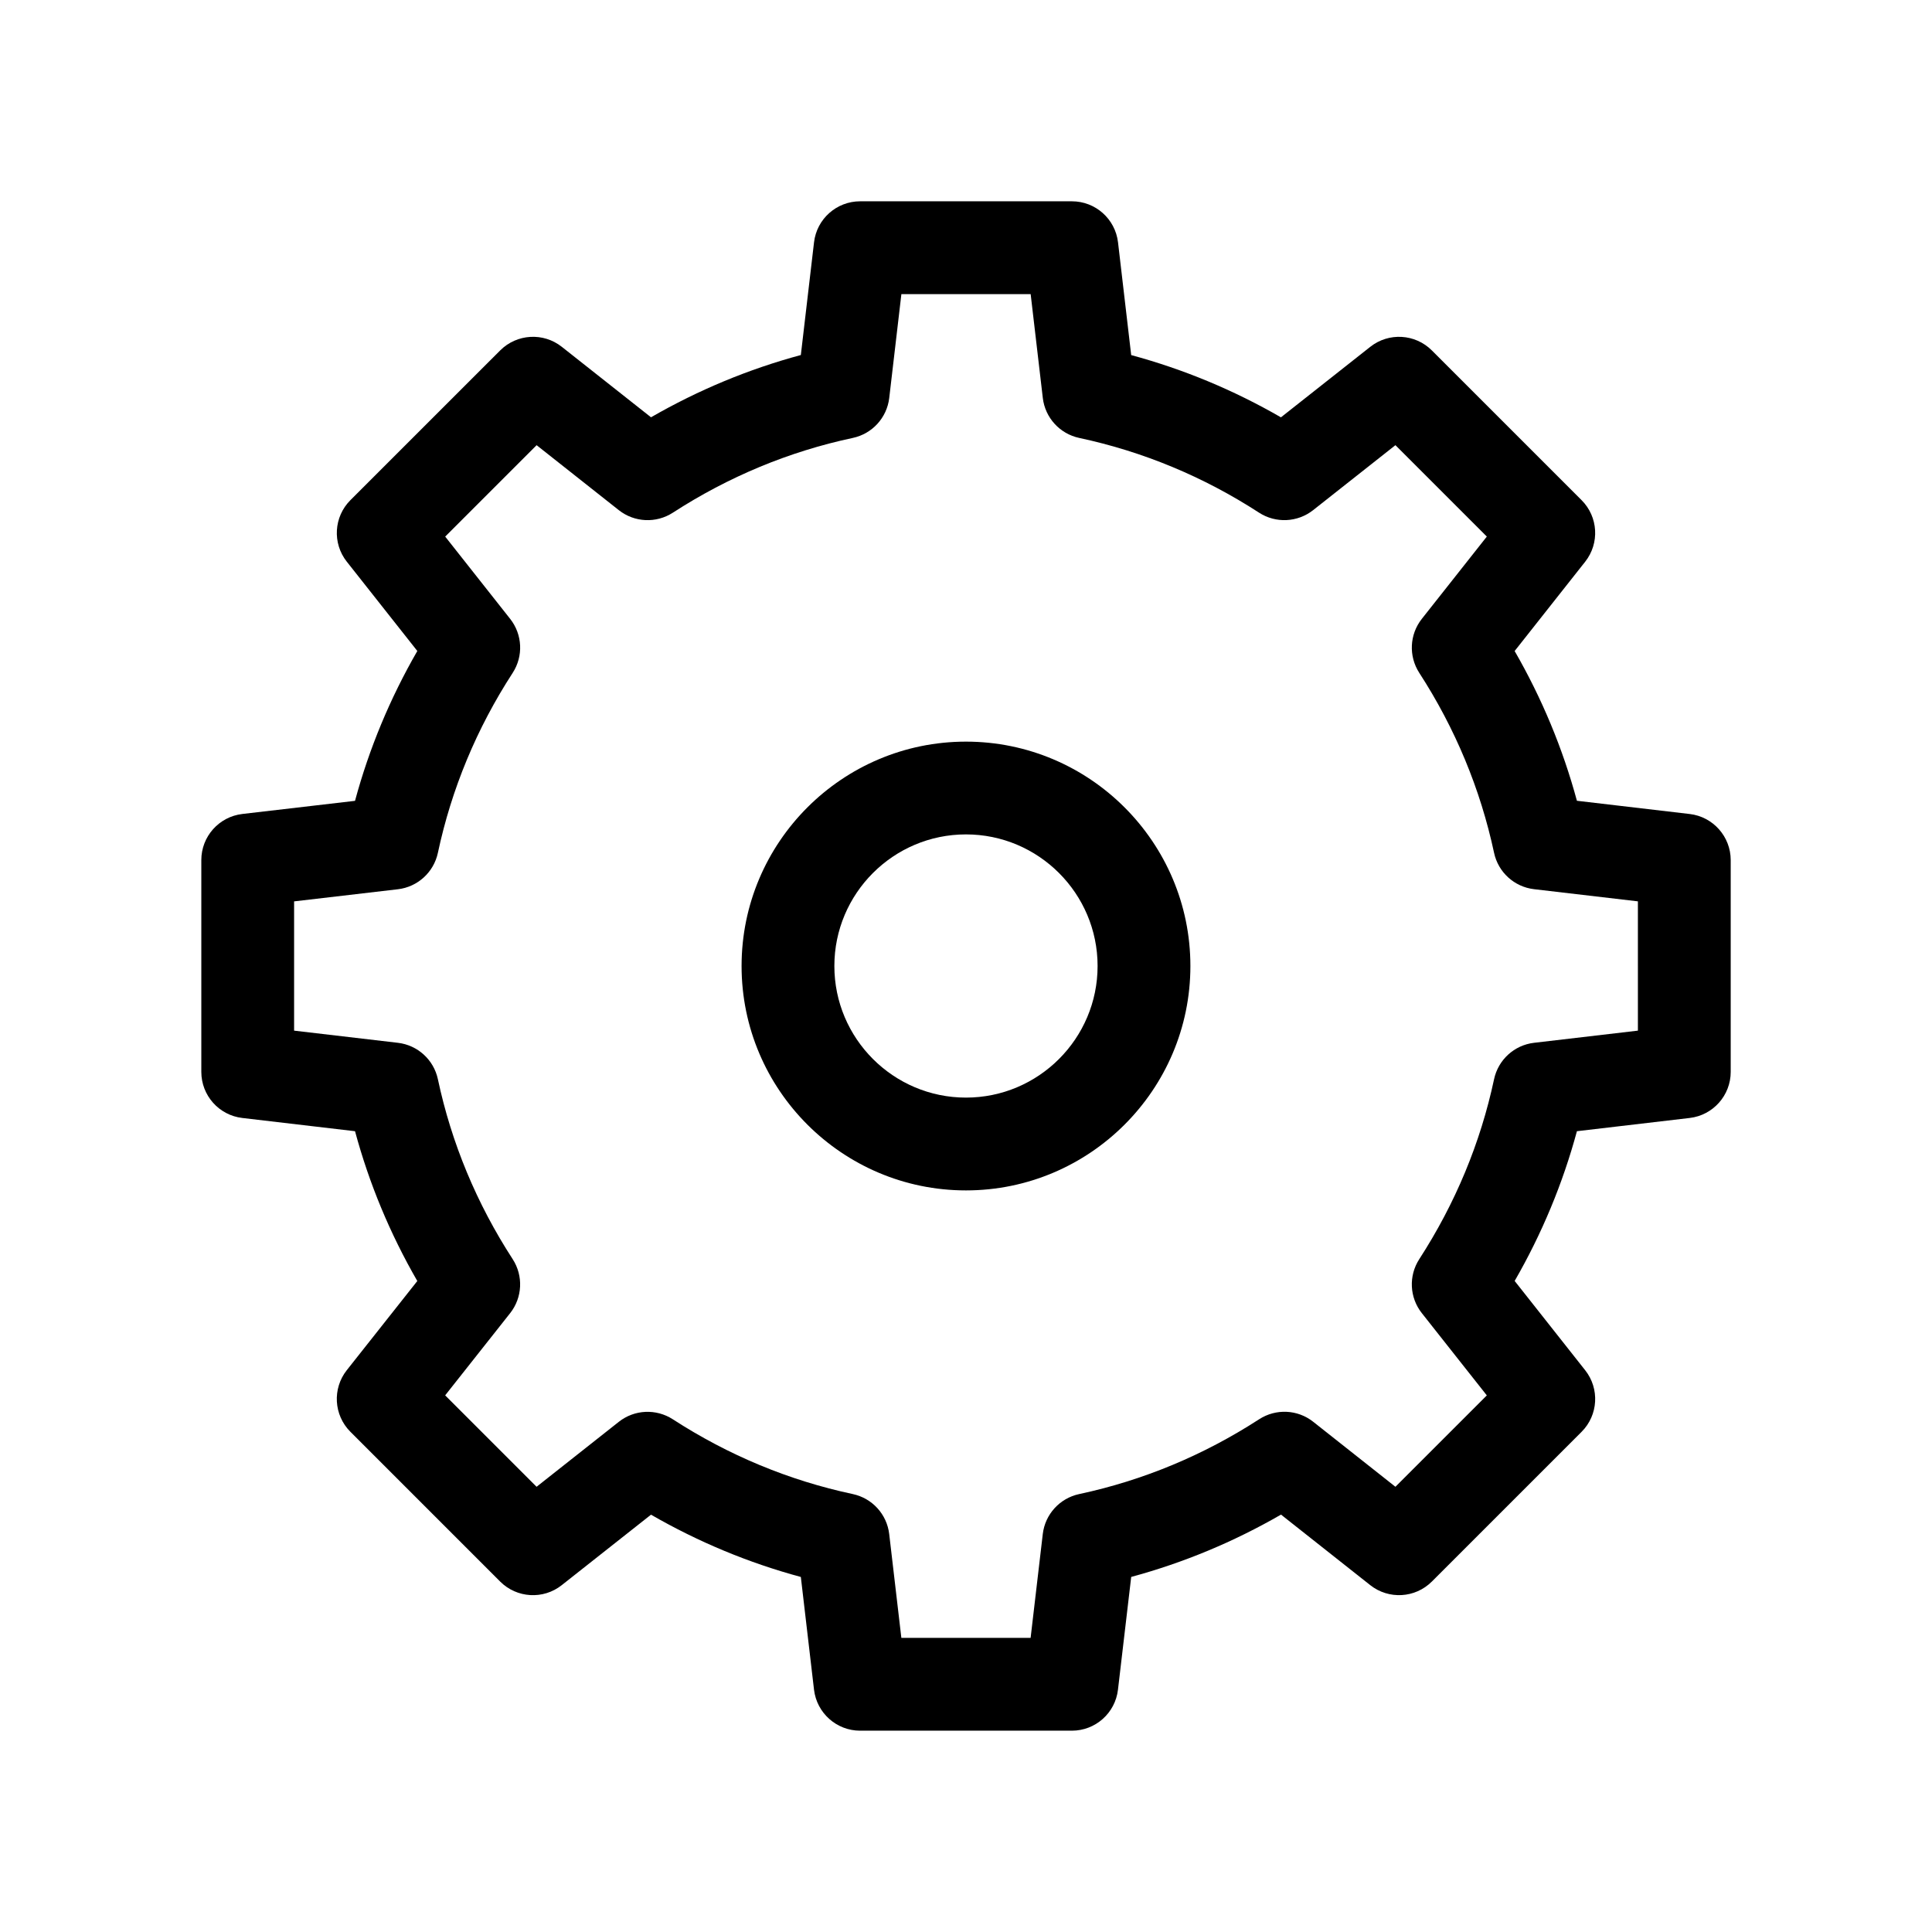 <?xml version="1.0" encoding="UTF-8"?>
<!-- Uploaded to: ICON Repo, www.svgrepo.com, Generator: ICON Repo Mixer Tools -->
<svg fill="#000000" width="800px" height="800px" version="1.1" viewBox="144 144 512 512" xmlns="http://www.w3.org/2000/svg">
 <g>
  <path d="m399.99 340.54c-32.789 0-59.465 26.676-59.465 59.465s26.676 59.465 59.465 59.465c32.793 0 59.477-26.676 59.477-59.465s-26.68-59.465-59.477-59.465zm0 94.336c-19.227 0-34.875-15.648-34.875-34.875 0-19.227 15.648-34.875 34.875-34.875 19.234 0 34.883 15.648 34.883 34.875 0 19.227-15.648 34.875-34.883 34.875z"/>
  <path d="m591.79 359.72-29.891-3.508c-3.75-13.852-9.27-27.137-16.504-39.684l18.695-23.668c3.863-4.891 3.457-11.906-0.953-16.312l-39.684-39.684c-4.41-4.41-11.422-4.82-16.312-0.957l-23.68 18.691c-12.523-7.231-25.82-12.75-39.684-16.496l-3.492-29.887c-0.73-6.195-5.981-10.867-12.211-10.867h-56.137c-6.238 0-11.488 4.672-12.211 10.863l-3.496 29.875c-13.852 3.734-27.148 9.266-39.707 16.5l-23.645-18.68c-4.898-3.871-11.906-3.449-16.32 0.953l-39.695 39.684c-4.41 4.41-4.82 11.422-0.957 16.312l18.688 23.664c-7.234 12.543-12.762 25.84-16.512 39.711l-29.859 3.481c-6.203 0.73-10.871 5.981-10.871 12.211v56.141c0 6.238 4.664 11.488 10.863 12.211l29.871 3.508c3.738 13.855 9.266 27.148 16.504 39.699l-18.688 23.629c-3.863 4.898-3.457 11.91 0.953 16.324l39.695 39.699c4.402 4.402 11.418 4.828 16.312 0.953l23.66-18.68c12.555 7.234 25.855 12.766 39.707 16.504l3.492 29.867c0.73 6.195 5.981 10.871 12.211 10.871h56.129c6.238 0 11.488-4.664 12.211-10.863l3.508-29.883c13.855-3.75 27.148-9.273 39.699-16.516l23.652 18.695c4.891 3.863 11.906 3.465 16.324-0.953l39.684-39.684c4.41-4.41 4.816-11.422 0.953-16.312l-18.691-23.668c7.234-12.559 12.762-25.855 16.5-39.684l29.891-3.508c6.195-0.73 10.863-5.981 10.863-12.211v-56.125c-0.004-6.238-4.676-11.488-10.867-12.219zm-13.73 57.41-27.527 3.223c-5.234 0.613-9.492 4.5-10.59 9.652-3.602 16.883-10.27 32.926-19.82 47.68-2.867 4.43-2.594 10.172 0.672 14.305l17.227 21.805-24.223 24.215-21.789-17.227c-4.137-3.273-9.883-3.531-14.312-0.672-14.738 9.547-30.789 16.219-47.707 19.836-5.148 1.098-9.027 5.356-9.645 10.59l-3.223 27.52h-34.254l-3.219-27.512c-0.613-5.246-4.5-9.5-9.652-10.602-16.906-3.602-32.949-10.27-47.699-19.82-4.414-2.852-10.16-2.602-14.305 0.672l-21.793 17.215-24.227-24.227 17.219-21.781c3.269-4.137 3.535-9.895 0.672-14.316-9.547-14.723-16.223-30.77-19.82-47.68-1.098-5.152-5.359-9.039-10.594-9.652l-27.512-3.223v-34.258l27.504-3.211c5.238-0.613 9.5-4.5 10.602-9.652 3.606-16.93 10.277-32.98 19.82-47.691 2.871-4.418 2.602-10.172-0.664-14.312l-17.219-21.805 24.227-24.223 21.789 17.219c4.137 3.266 9.891 3.531 14.309 0.672 14.746-9.547 30.793-16.219 47.699-19.816 5.152-1.098 9.039-5.359 9.652-10.594l3.219-27.52h34.258l3.219 27.523c0.613 5.234 4.5 9.496 9.652 10.594 16.938 3.617 32.969 10.277 47.664 19.809 4.41 2.856 10.172 2.594 14.312-0.664l21.82-17.227 24.223 24.223-17.227 21.805c-3.266 4.133-3.535 9.879-0.68 14.305 9.543 14.738 16.207 30.789 19.824 47.691 1.098 5.148 5.356 9.027 10.59 9.645l27.527 3.223z"/>
 </g>
</svg>